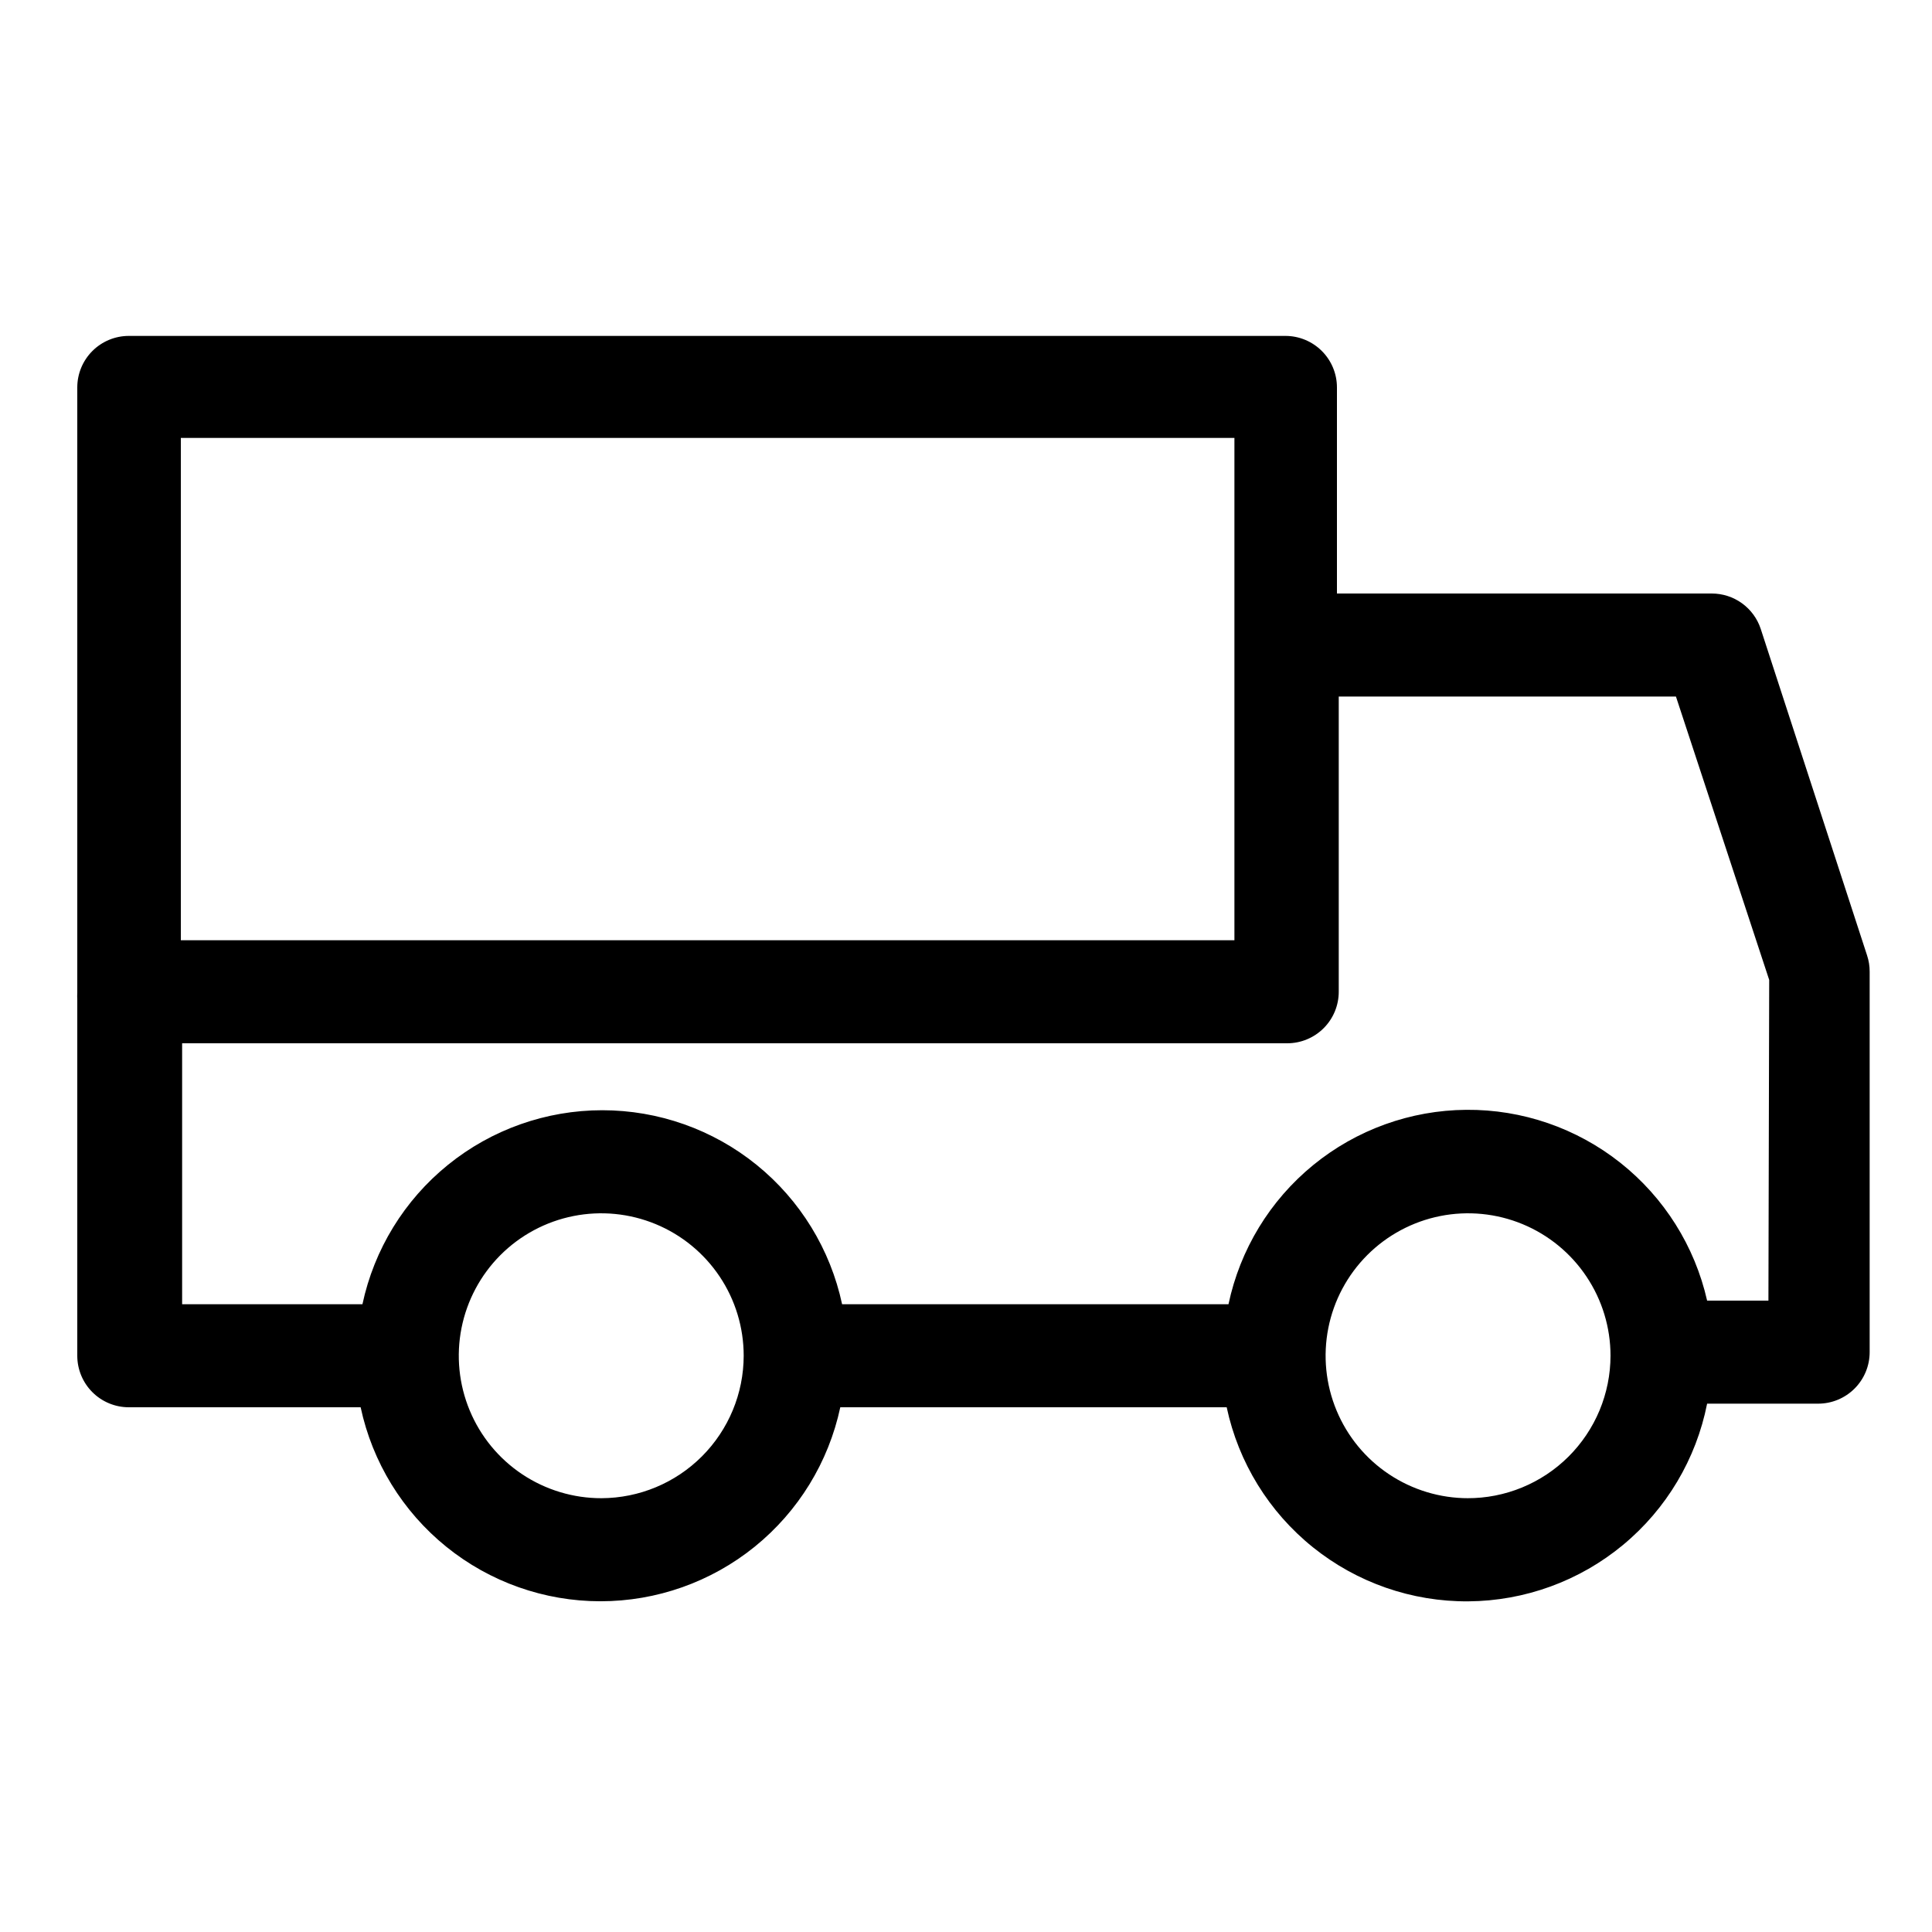 <svg width="75" height="75" viewBox="0 0 75 75" fill="none" xmlns="http://www.w3.org/2000/svg">
	<path d="M68.35 24.41C68.218 24.011 67.963 23.664 67.622 23.418C67.281 23.172 66.871 23.04 66.45 23.04H51.9V15.04C51.9 14.51 51.69 14.001 51.314 13.626C50.939 13.251 50.431 13.04 49.9 13.04H5C4.47 13.04 3.961 13.251 3.586 13.626C3.211 14.001 3 14.51 3 15.04V38.54C2.995 38.627 2.995 38.714 3 38.8V52.63C3 53.16 3.211 53.669 3.586 54.044C3.961 54.419 4.47 54.63 5 54.63H14C14.456 56.761 15.628 58.672 17.323 60.043C19.017 61.414 21.131 62.161 23.31 62.161C25.49 62.161 27.603 61.414 29.298 60.043C30.992 58.672 32.165 56.761 32.62 54.63H47.62C48.077 56.774 49.261 58.695 50.97 60.067C52.679 61.44 54.81 62.181 57.002 62.164C59.194 62.148 61.314 61.375 63.002 59.977C64.691 58.579 65.845 56.641 66.27 54.49H70.58C71.111 54.49 71.619 54.279 71.994 53.904C72.37 53.529 72.58 53.02 72.58 52.49V37.72C72.581 37.506 72.547 37.293 72.48 37.09L68.35 24.41ZM7.02 17H47.92V36.5H7.02V17ZM23.35 58.16C22.256 58.162 21.186 57.839 20.275 57.233C19.364 56.627 18.654 55.764 18.234 54.753C17.814 53.743 17.703 52.631 17.915 51.557C18.128 50.484 18.653 49.498 19.426 48.723C20.199 47.949 21.185 47.421 22.258 47.207C23.331 46.993 24.443 47.102 25.454 47.52C26.465 47.938 27.329 48.647 27.938 49.557C28.546 50.466 28.87 51.536 28.87 52.63C28.868 54.094 28.285 55.498 27.251 56.534C26.217 57.57 24.814 58.155 23.35 58.16ZM57 58.16C55.906 58.162 54.836 57.839 53.925 57.233C53.014 56.627 52.304 55.764 51.884 54.753C51.464 53.743 51.353 52.631 51.565 51.557C51.777 50.484 52.303 49.498 53.076 48.723C53.849 47.949 54.835 47.421 55.908 47.207C56.981 46.993 58.093 47.102 59.104 47.52C60.115 47.938 60.979 48.647 61.587 49.557C62.196 50.466 62.52 51.536 62.52 52.63C62.519 53.358 62.374 54.079 62.094 54.752C61.813 55.424 61.403 56.034 60.887 56.548C60.37 57.062 59.758 57.468 59.084 57.745C58.41 58.022 57.688 58.163 56.96 58.16H57ZM68.65 50.49H66.27C65.791 48.374 64.602 46.487 62.902 45.139C61.202 43.792 59.093 43.066 56.924 43.083C54.755 43.099 52.657 43.856 50.977 45.229C49.297 46.602 48.138 48.508 47.69 50.63H32.69C32.235 48.499 31.062 46.588 29.368 45.217C27.673 43.846 25.56 43.099 23.38 43.099C21.201 43.099 19.087 43.846 17.393 45.217C15.698 46.588 14.525 48.499 14.07 50.63H7.07V40.5H49.97C50.501 40.5 51.009 40.289 51.384 39.914C51.76 39.539 51.97 39.03 51.97 38.5V27.04H65.06L68.68 38.04L68.65 50.49Z" fill="black"/>
</svg>
